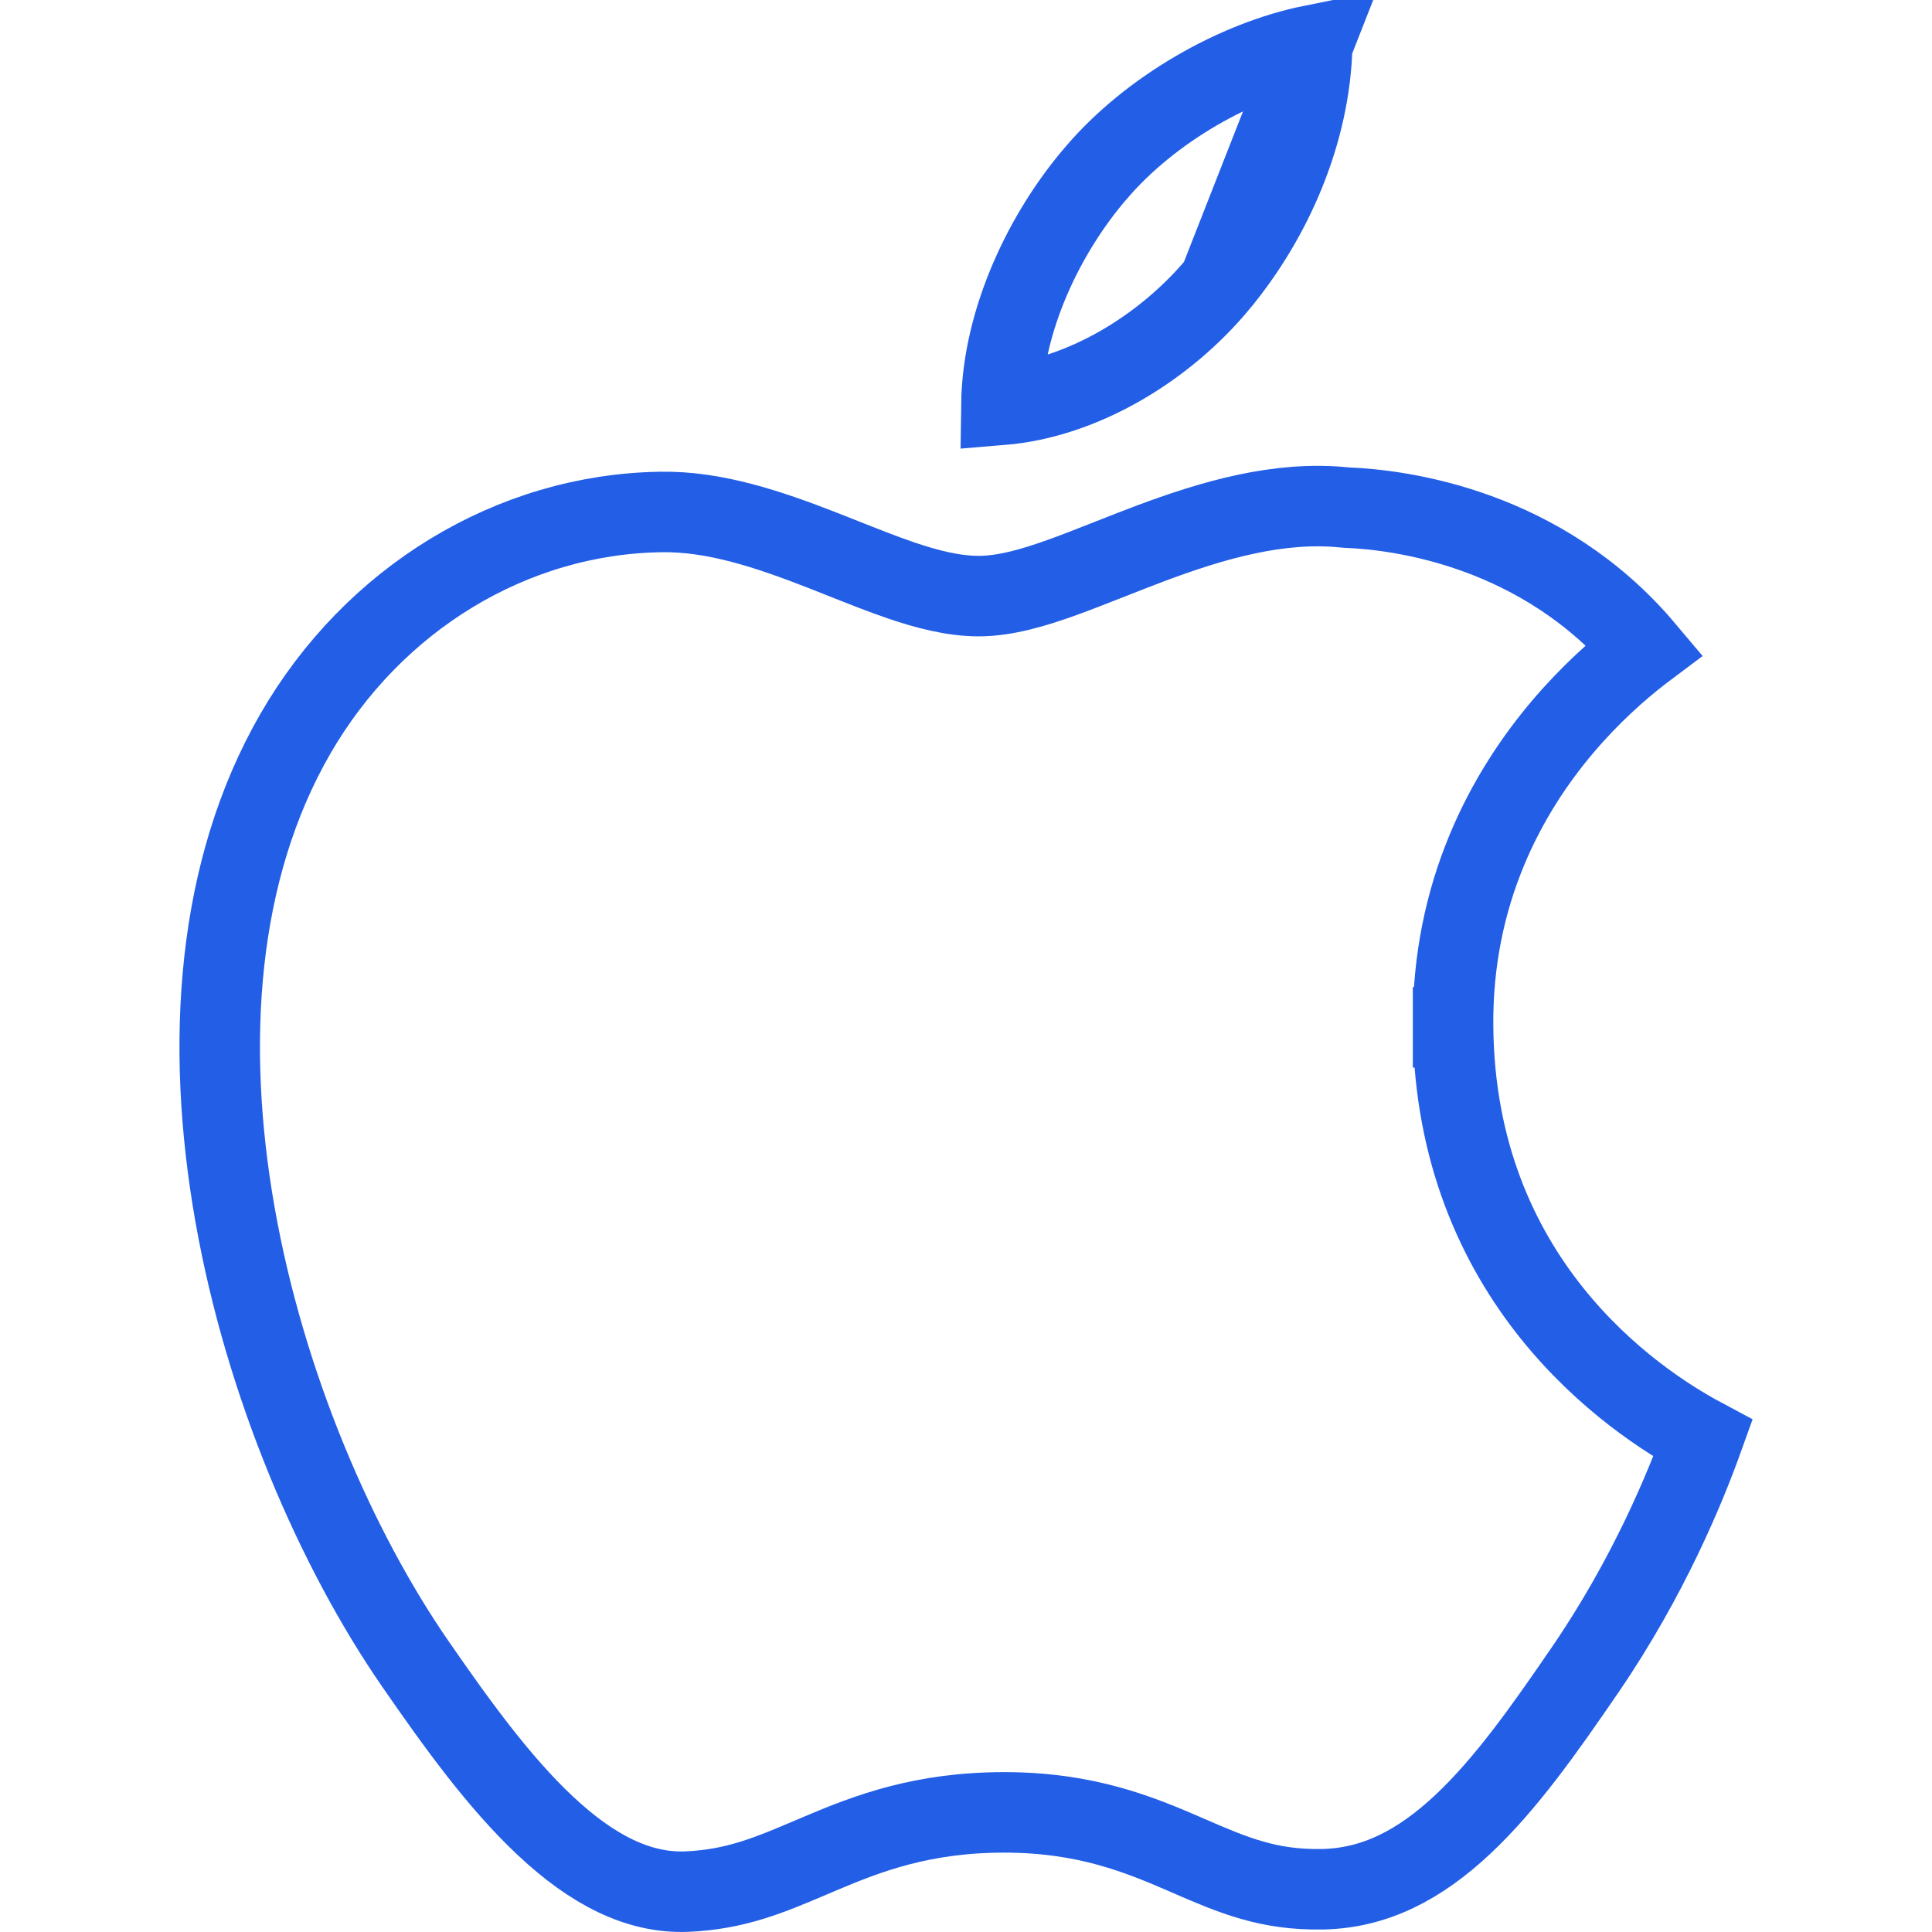 <svg width="48" height="48" viewBox="0 0 48 48" fill="none" xmlns="http://www.w3.org/2000/svg">
<path d="M36.101 25.512C36.158 31.799 40.521 34.782 42.31 35.737C41.883 36.926 40.965 39.174 39.388 41.478C38.378 42.953 37.42 44.318 36.337 45.332C35.274 46.327 34.163 46.913 32.853 46.938C31.502 46.963 30.624 46.582 29.524 46.106L29.482 46.087C28.331 45.589 26.999 45.028 24.95 45.028C22.913 45.028 21.562 45.55 20.389 46.046C20.314 46.078 20.239 46.11 20.165 46.141C19.117 46.587 18.269 46.948 17.049 46.997C15.853 47.04 14.711 46.45 13.554 45.366C12.395 44.281 11.344 42.82 10.331 41.356C8.351 38.493 6.588 34.417 5.839 30.175C5.089 25.924 5.378 21.633 7.335 18.236C9.272 14.876 12.712 12.777 16.413 12.72L16.416 12.72C17.749 12.696 19.093 13.148 20.446 13.676C20.613 13.741 20.783 13.809 20.954 13.877C21.443 14.071 21.937 14.267 22.395 14.423C23.011 14.632 23.675 14.81 24.317 14.81C24.98 14.81 25.701 14.593 26.366 14.355C26.731 14.224 27.158 14.056 27.592 13.885C27.925 13.754 28.261 13.622 28.574 13.504C30.144 12.916 31.781 12.441 33.403 12.607L33.434 12.61L33.465 12.612C34.81 12.665 38.315 13.121 40.854 16.133C40.822 16.157 40.79 16.182 40.758 16.207C40.214 16.628 39.514 17.243 38.822 18.06C37.434 19.699 36.067 22.172 36.101 25.512ZM36.101 25.512C36.101 25.512 36.101 25.512 36.101 25.512L37.101 25.503L36.101 25.513C36.101 25.513 36.101 25.512 36.101 25.512Z" stroke="#235EE6" stroke-width="2"/>
<path d="M32.602 1.123C30.703 1.506 28.581 2.718 27.243 4.284L27.239 4.288L27.239 4.288C25.973 5.753 24.906 7.936 24.879 10.059C26.894 9.893 28.945 8.65 30.285 7.028L32.602 1.123ZM32.602 1.123C32.55 3.277 31.619 5.412 30.285 7.028L32.602 1.123Z" stroke="#235EE6" stroke-width="2"/>
</svg>
